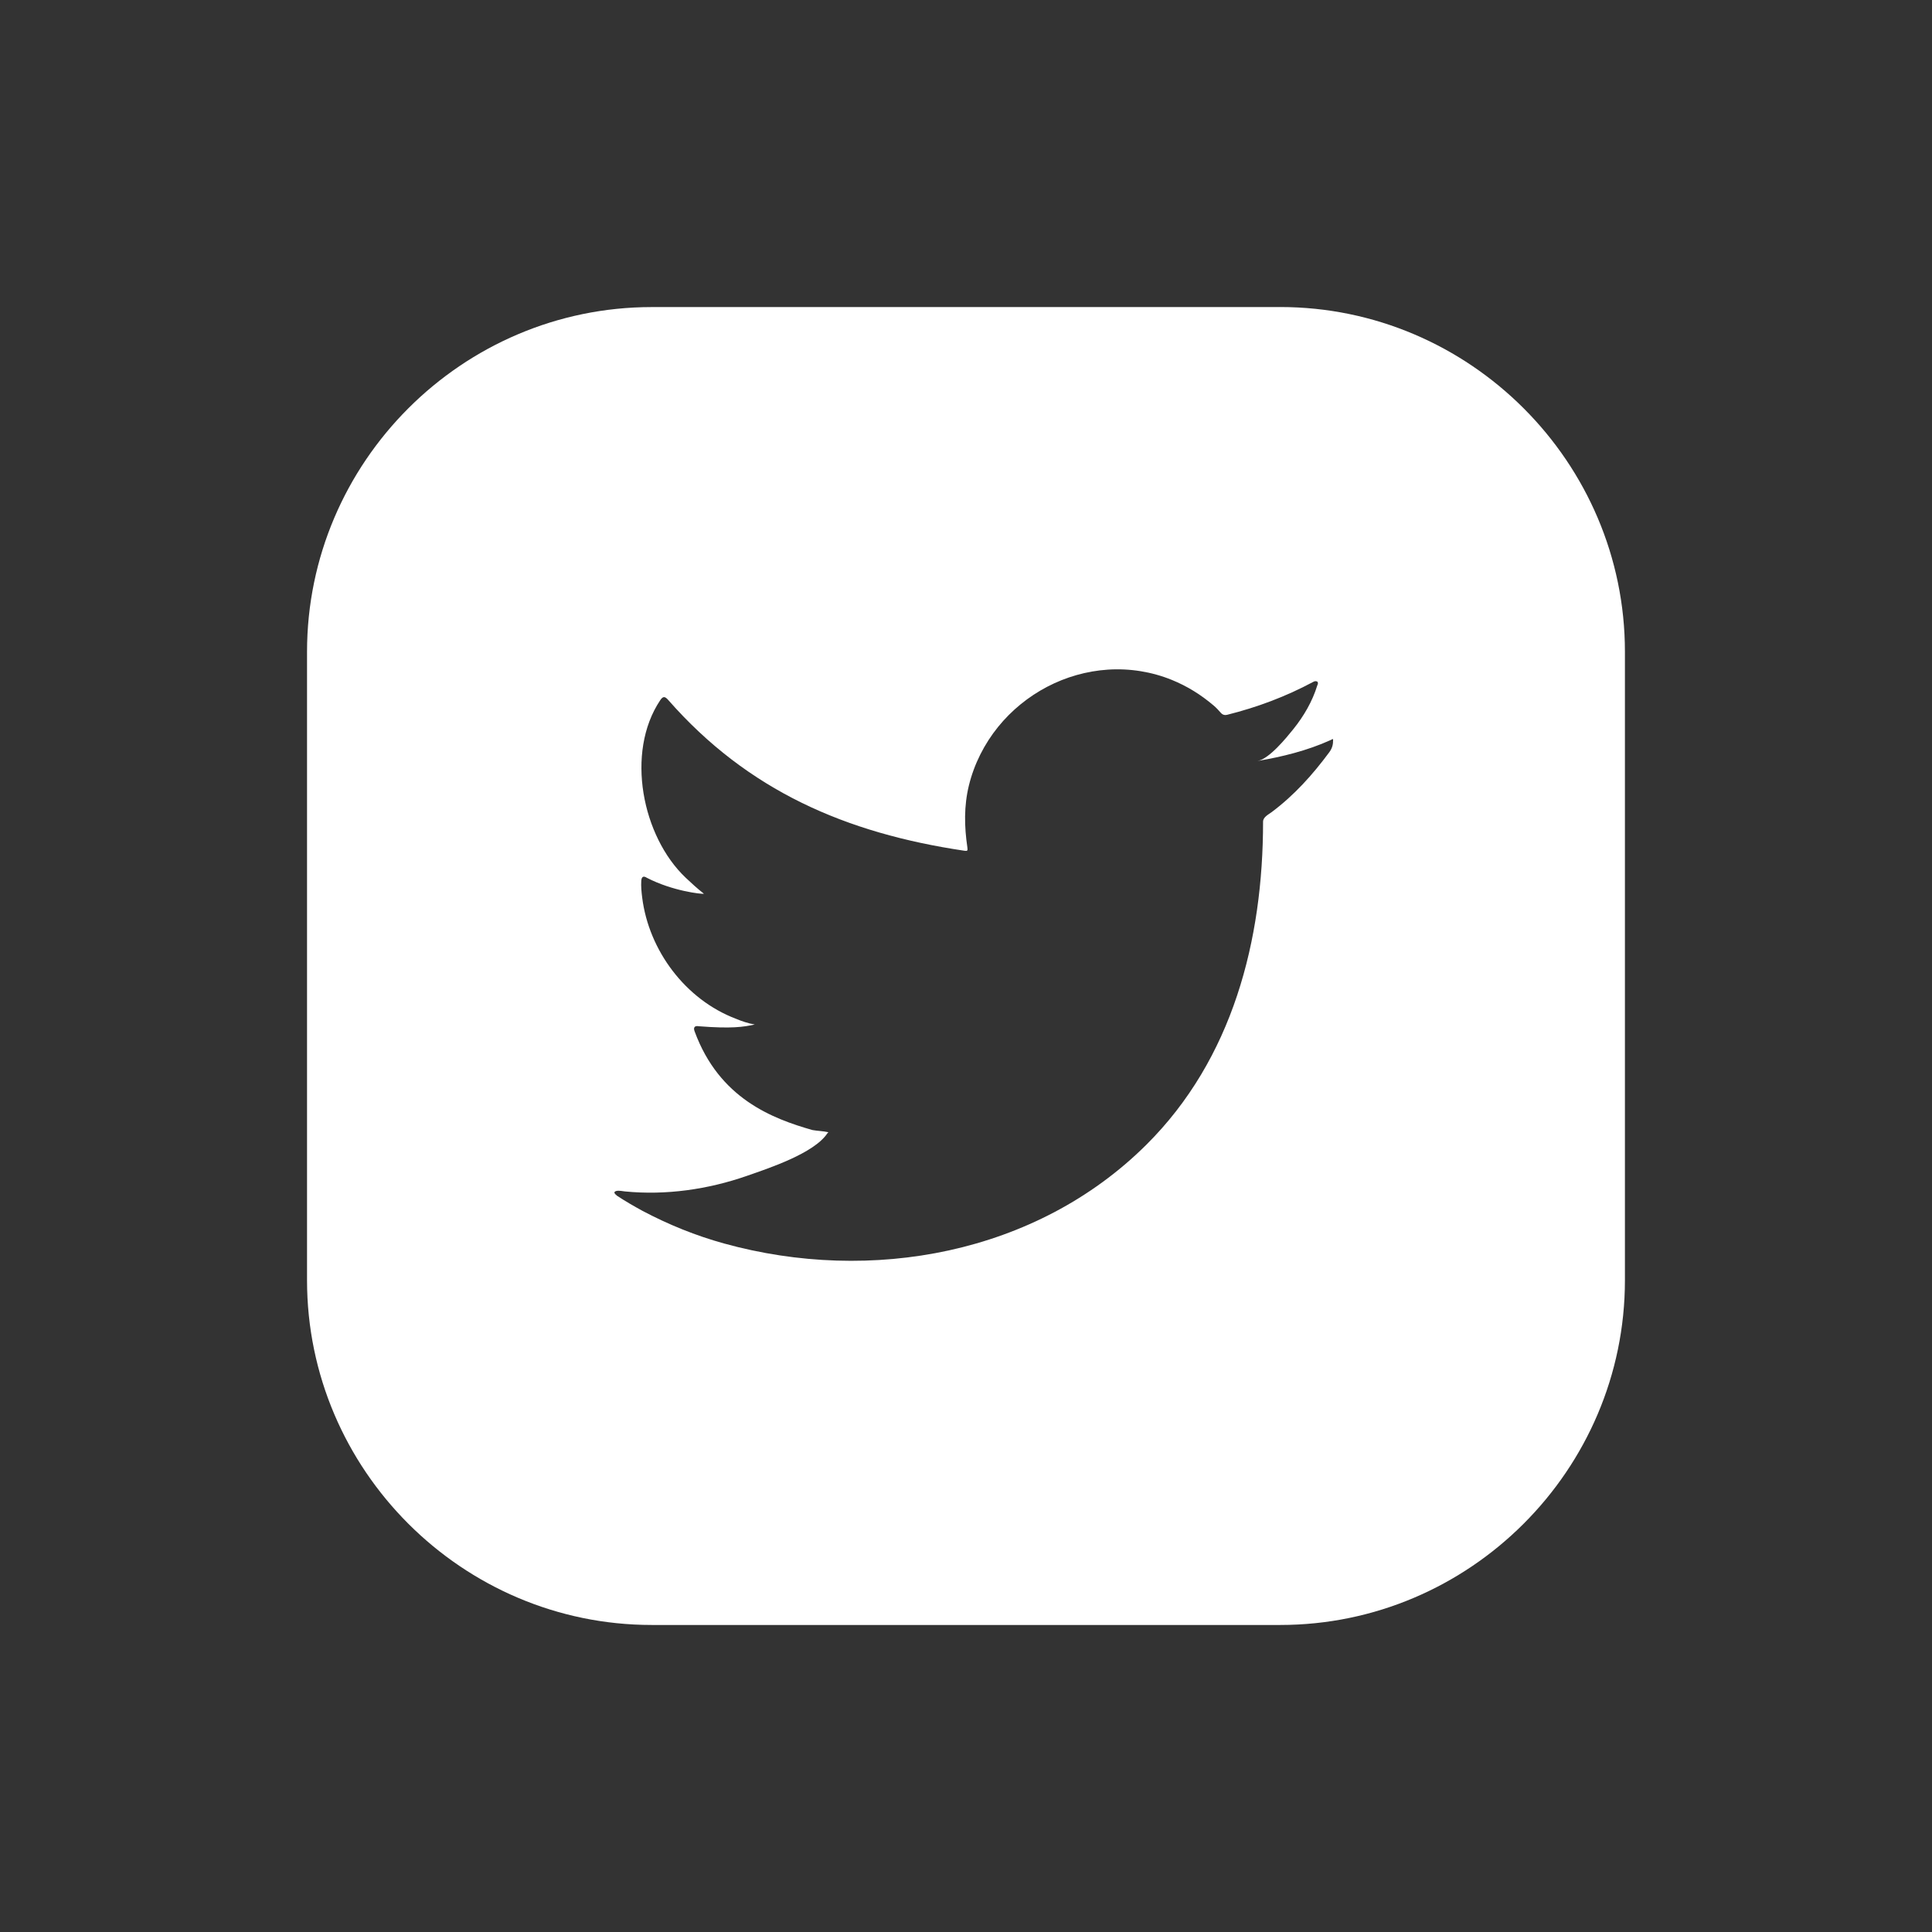 <?xml version="1.0" encoding="UTF-8"?><svg id="Layer_1" xmlns="http://www.w3.org/2000/svg" viewBox="0 0 500 500"><rect x="0" y="0" width="500" height="500" fill="#333333" stroke="none"/><path fill="#FFFFFF" d="M331.32,79.47H168.68c-49.07,0-89.22,40.15-89.22,89.22v162.63c0,49.07,40.15,89.22,89.22,89.22h162.63c49.07,0,89.22-40.15,89.22-89.22V168.68c0-49.07-40.15-89.22-89.22-89.22Zm13.67,112.26c0,.48,0,1.65-.98,2.96-4.34,5.85-9.04,11.09-14.87,15.46-.84,.63-2.26,1.3-2.26,2.5,0,30.71-7.85,61.39-30.23,83.63-28.51,28.32-71.28,36.03-109.24,25.54-7.35-2.03-14.38-4.88-21.13-8.45-2.23-1.22-4.43-2.48-6.58-3.9-.55-.44-.95-.85-.49-1.13,.46-.23,.82-.25,2.52,0,10.62,1.05,21.56-.53,31.6-4.04,5.52-1.93,17.39-5.81,20.81-11.03,.08-.12,.16-.12,.25-.25-1.39-.32-2.77-.32-4.15-.57-10.31-2.95-24.09-8.12-30.47-25.52-.4-1.01,0-1.54,1.06-1.34,8.49,.66,11.54,.2,14.5-.45-1.66-.28-3.37-.85-4.91-1.5-13-4.94-22.49-17.62-24.22-31.32-.2-1.59-.33-2.93-.24-4.39,.08-1.01,.53-1.34,1.42-.77,6.68,3.46,14.18,4.27,14.79,4.14-1.66-1.3-3.21-2.72-4.71-4.14-11.27-10.67-15.64-32.39-6.62-45.91,.73-1.1,1.22-1.1,2.11-.08,20.61,23.49,46,34.45,76.63,39,.81,.12,.89,0,.77-.89-.8-5.4-.9-10.68,.4-16.01,1.35-5.53,3.99-10.75,7.57-15.17,3.46-4.27,7.81-7.81,12.68-10.36,4.86-2.54,10.24-4.08,15.72-4.44,5.63-.37,11.34,.54,16.57,2.67,3.98,1.62,7.51,3.82,10.8,6.62,.69,.57,1.3,1.26,1.95,1.99,.41,.41,.89,.57,1.54,.41,7.83-1.96,15.19-4.72,22.3-8.53,.32-.16,.59-.25,1-.08,.32,.25,.2,.65,.04,.98-1.27,4.16-3.52,8.01-6.24,11.38-1.78,2.21-6.22,7.69-9.25,8.2,6.37-1.07,12.9-2.69,18.81-5.36,.76-.34,.76-.49,.76,0v.16Z"/></svg>